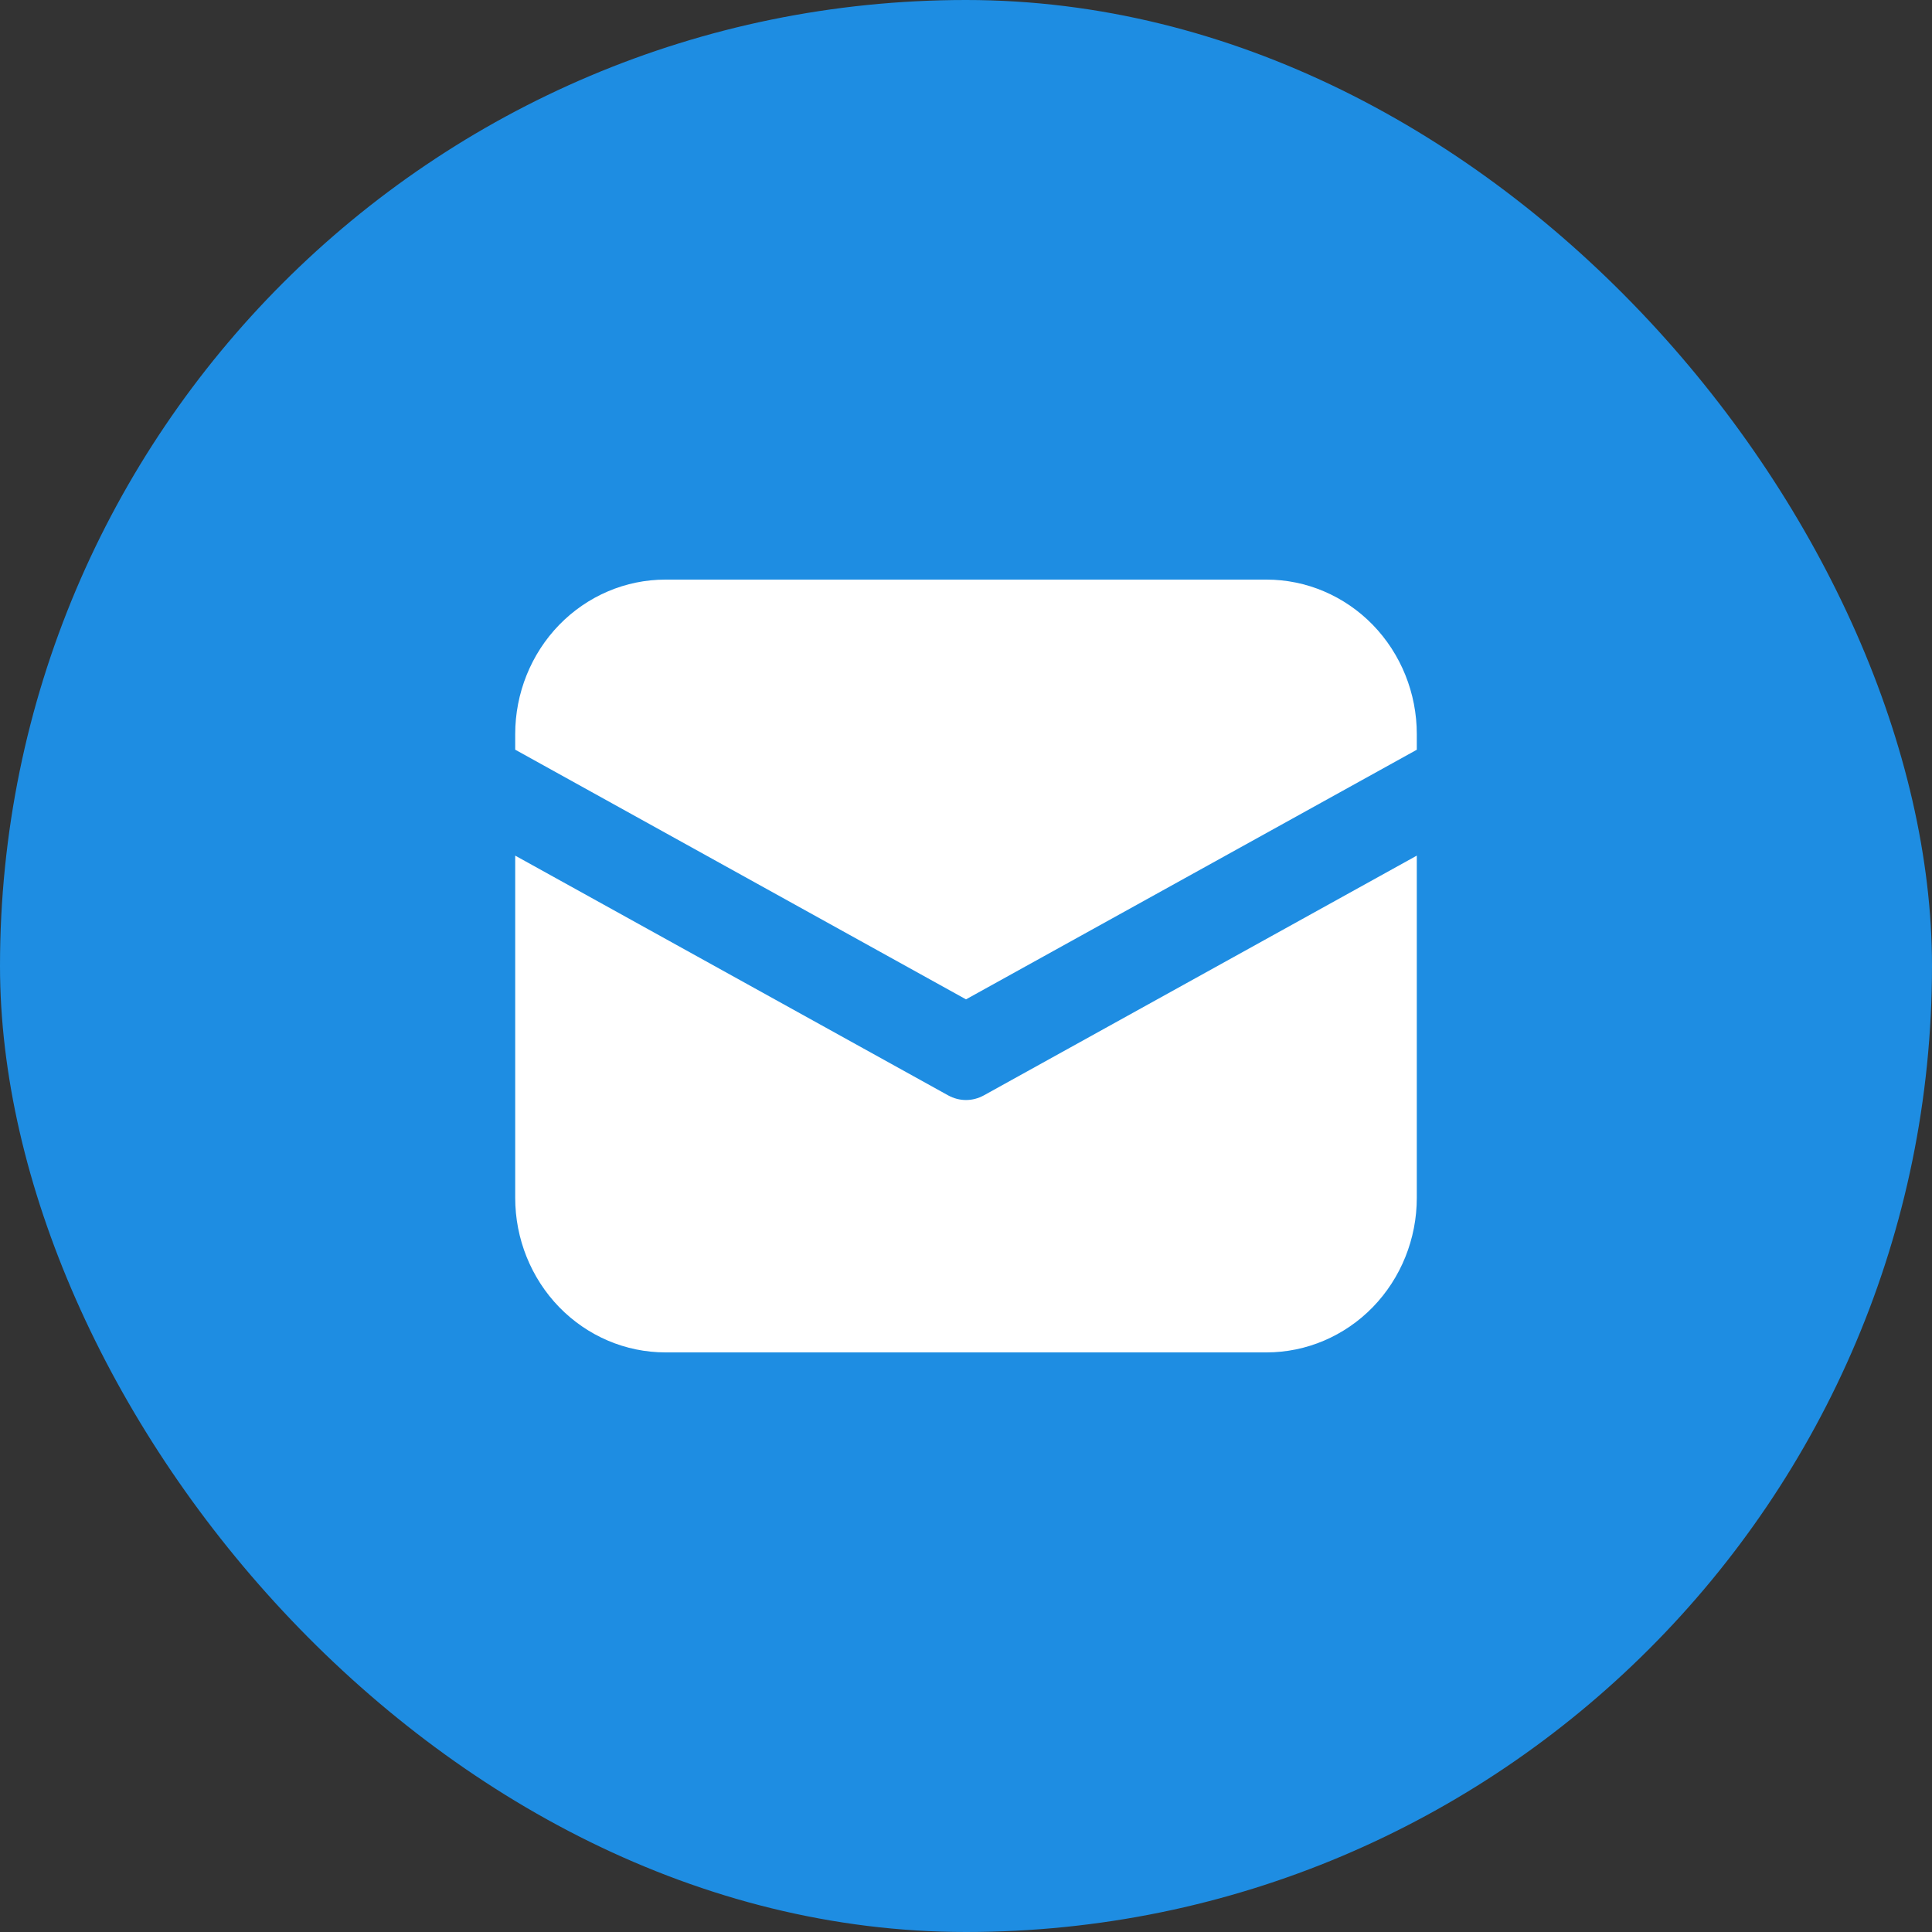 <?xml version="1.0" encoding="UTF-8"?> <svg xmlns="http://www.w3.org/2000/svg" width="30" height="30" viewBox="0 0 30 30" fill="none"><rect x="0" y="0" width="30" height="30" fill="#333333" stroke="none"/><rect width="30" height="30" rx="15" fill="#1E8DE2"></rect><path d="M10.333 9C9.714 9 9.121 9.253 8.683 9.703C8.246 10.153 8 10.764 8 11.4V11.641L15 15.518L22 11.642V11.4C22 10.764 21.754 10.153 21.317 9.703C20.879 9.253 20.285 9 19.667 9H10.333ZM22 13.286L15.277 17.009C15.191 17.056 15.097 17.081 15 17.081C14.903 17.081 14.809 17.056 14.723 17.009L8 13.286V18.6C8 19.236 8.246 19.847 8.683 20.297C9.121 20.747 9.714 21 10.333 21H19.667C20.285 21 20.879 20.747 21.317 20.297C21.754 19.847 22 19.236 22 18.6V13.286Z" fill="white"></path></svg> 